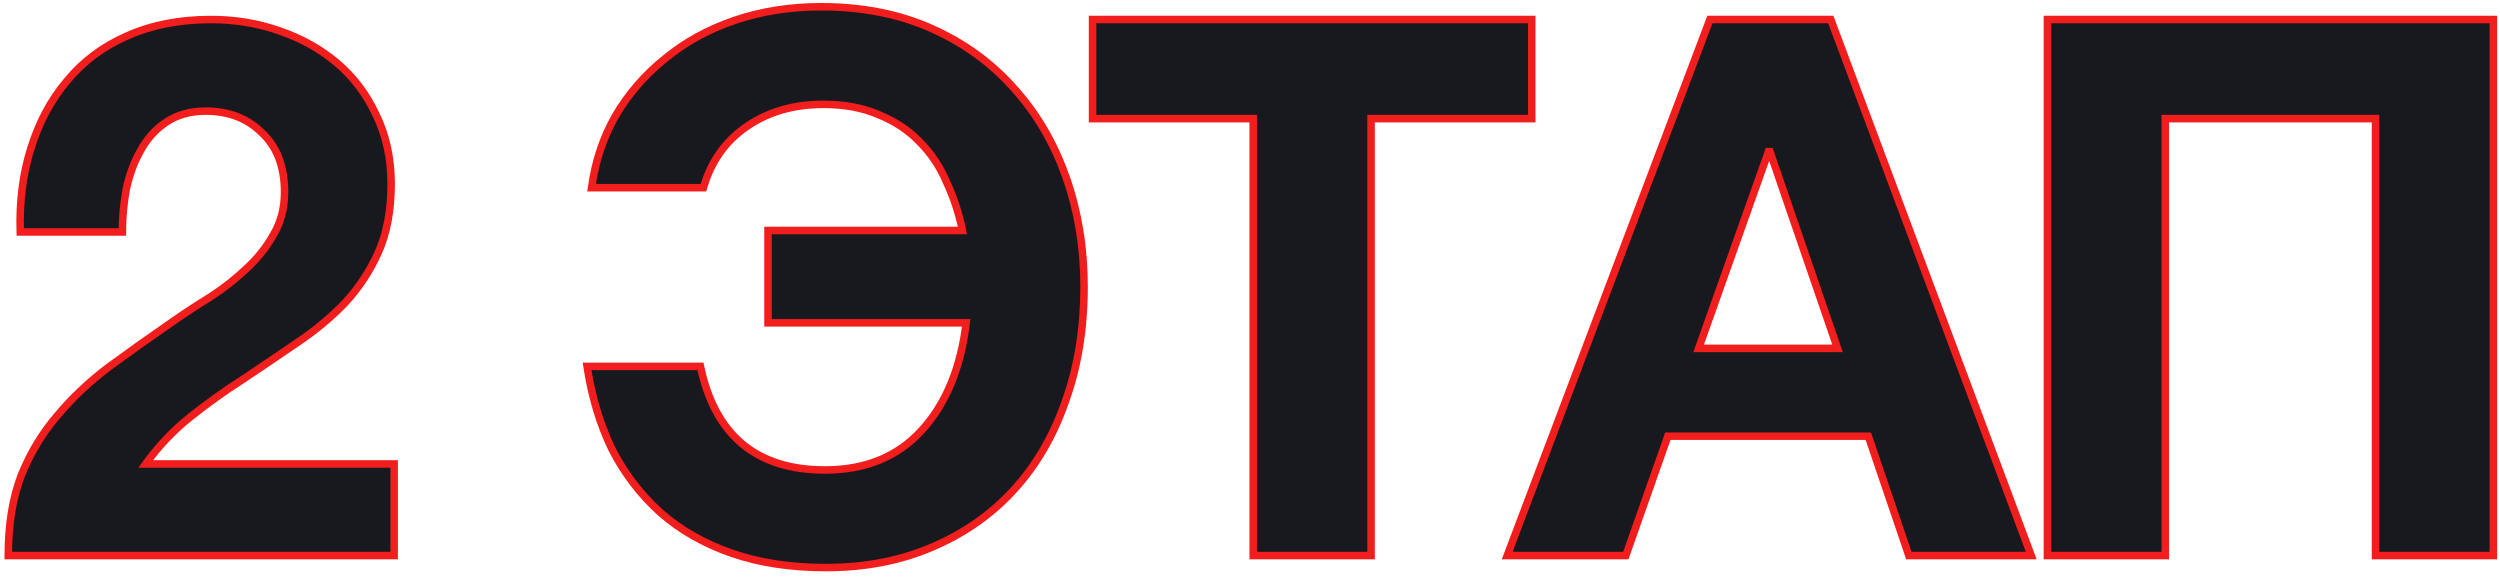 <?xml version="1.0" encoding="UTF-8"?> <svg xmlns="http://www.w3.org/2000/svg" width="333" height="77" viewBox="0 0 333 77" fill="none"> <path d="M2.7 30.9H16.3C16.3 29.033 16.467 27.167 16.8 25.3C17.2 23.367 17.833 21.633 18.7 20.1C19.567 18.5 20.7 17.233 22.1 16.3C23.567 15.3 25.333 14.8 27.4 14.8C30.467 14.8 32.967 15.767 34.9 17.7C36.9 19.567 37.9 22.2 37.9 25.6C37.9 27.733 37.4 29.633 36.4 31.3C35.467 32.967 34.267 34.467 32.8 35.8C31.4 37.133 29.833 38.367 28.1 39.5C26.367 40.567 24.733 41.633 23.2 42.7C20.2 44.767 17.333 46.8 14.6 48.8C11.933 50.8 9.6 53 7.6 55.4C5.6 57.733 4 60.4 2.8 63.4C1.667 66.4 1.1 69.933 1.1 74H52.5V61.8H19.4C21.133 59.4 23.133 57.3 25.4 55.5C27.667 53.7 30 52.033 32.4 50.5C34.8 48.9 37.167 47.3 39.5 45.7C41.9 44.1 44.033 42.333 45.9 40.4C47.767 38.4 49.267 36.133 50.4 33.6C51.533 31.067 52.1 28.033 52.1 24.5C52.1 21.1 51.433 18.033 50.1 15.3C48.833 12.567 47.1 10.267 44.9 8.4C42.7 6.533 40.133 5.1 37.2 4.1C34.333 3.1 31.3 2.6 28.1 2.6C23.9 2.6 20.167 3.333 16.9 4.8C13.7 6.2 11.033 8.2 8.9 10.8C6.767 13.333 5.167 16.333 4.1 19.8C3.033 23.2 2.567 26.9 2.7 30.9ZM109.998 75.6C105.332 75.6 101.165 74.967 97.498 73.7C93.832 72.433 90.665 70.633 87.998 68.3C85.332 65.9 83.165 63.067 81.498 59.8C79.898 56.467 78.798 52.8 78.198 48.8H93.298C95.232 58 100.765 62.6 109.898 62.6C115.232 62.6 119.498 60.867 122.698 57.4C125.965 53.867 127.965 49.067 128.698 43H102.298V30.7H128.198C127.732 28.433 127.032 26.3 126.098 24.3C125.232 22.233 124.032 20.433 122.498 18.9C121.032 17.367 119.232 16.167 117.098 15.3C114.965 14.367 112.498 13.9 109.698 13.9C105.698 13.9 102.265 14.9 99.398 16.9C96.598 18.833 94.698 21.533 93.698 25H78.798C79.265 21.533 80.332 18.333 81.998 15.4C83.732 12.467 85.932 9.933 88.598 7.8C91.265 5.6 94.365 3.9 97.898 2.7C101.432 1.5 105.265 0.9 109.398 0.9C114.865 0.9 119.765 1.867 124.098 3.8C128.432 5.733 132.098 8.4 135.098 11.8C138.098 15.133 140.398 19.067 141.998 23.6C143.598 28.133 144.398 33 144.398 38.2C144.398 43.8 143.565 48.9 141.898 53.5C140.298 58.1 137.998 62.033 134.998 65.3C131.998 68.567 128.365 71.1 124.098 72.9C119.898 74.7 115.198 75.6 109.998 75.6ZM166.927 15.8H145.527V2.6H204.027V15.8H182.627V74H166.927V15.8ZM227.759 2.6H243.859L270.559 74H254.259L248.859 58.1H222.159L216.559 74H200.759L227.759 2.6ZM244.759 46.4L235.759 20.2H235.559L226.259 46.4H244.759ZM272.716 2.6H332.116V74H316.416V15.8H288.416V74H272.716V2.6Z" fill="#18191E"></path> <path d="M2.7 30.9L2.2 30.917L2.216 31.4H2.7V30.9ZM16.3 30.9V31.4H16.8V30.9H16.3ZM16.8 25.3L16.31 25.199L16.308 25.212L16.8 25.3ZM18.7 20.1L19.135 20.346L19.14 20.338L18.7 20.1ZM22.1 16.3L22.377 16.716L22.382 16.713L22.1 16.3ZM34.9 17.7L34.546 18.054L34.553 18.06L34.559 18.066L34.9 17.7ZM36.4 31.3L35.971 31.043L35.967 31.049L35.964 31.056L36.4 31.3ZM32.8 35.8L32.464 35.43L32.455 35.438L32.8 35.8ZM28.1 39.5L28.362 39.926L28.374 39.919L28.1 39.5ZM23.2 42.7L23.484 43.112L23.485 43.111L23.2 42.7ZM14.6 48.8L14.305 48.397L14.3 48.4L14.6 48.8ZM7.6 55.4L7.98 55.725L7.984 55.72L7.6 55.4ZM2.8 63.4L2.336 63.214L2.332 63.223L2.8 63.4ZM1.1 74H0.6V74.5H1.1V74ZM52.5 74V74.5H53V74H52.5ZM52.5 61.8H53V61.3H52.5V61.8ZM19.4 61.8L18.995 61.507L18.422 62.3H19.4V61.8ZM25.4 55.5L25.711 55.892L25.711 55.892L25.4 55.5ZM32.4 50.5L32.669 50.921L32.677 50.916L32.4 50.5ZM39.5 45.7L39.223 45.284L39.217 45.288L39.5 45.7ZM45.9 40.4L46.26 40.747L46.266 40.741L45.9 40.4ZM50.4 33.6L49.944 33.396L49.944 33.396L50.4 33.6ZM50.1 15.3L49.646 15.51L49.651 15.519L50.1 15.3ZM44.9 8.4L45.224 8.019L44.9 8.4ZM37.2 4.1L37.035 4.572L37.039 4.573L37.2 4.1ZM16.9 4.8L17.1 5.258L17.105 5.256L16.9 4.8ZM8.9 10.8L9.282 11.122L9.287 11.117L8.9 10.8ZM4.1 19.8L4.577 19.95L4.578 19.947L4.1 19.8ZM2.7 31.4H16.3V30.4H2.7V31.4ZM16.8 30.9C16.8 29.063 16.964 27.226 17.292 25.388L16.308 25.212C15.969 27.107 15.8 29.003 15.8 30.9H16.8ZM17.29 25.401C17.68 23.513 18.297 21.829 19.135 20.346L18.265 19.854C17.37 21.438 16.72 23.221 16.31 25.199L17.29 25.401ZM19.14 20.338C19.971 18.804 21.051 17.601 22.377 16.716L21.823 15.884C20.349 16.866 19.163 18.196 18.26 19.862L19.14 20.338ZM22.382 16.713C23.752 15.779 25.417 15.3 27.4 15.3V14.3C25.25 14.3 23.381 14.821 21.818 15.887L22.382 16.713ZM27.4 15.3C30.352 15.3 32.719 16.226 34.546 18.054L35.254 17.346C33.215 15.308 30.582 14.3 27.4 14.3V15.3ZM34.559 18.066C36.434 19.816 37.4 22.303 37.4 25.6H38.4C38.4 22.097 37.366 19.318 35.241 17.334L34.559 18.066ZM37.4 25.6C37.4 27.652 36.92 29.461 35.971 31.043L36.829 31.557C37.88 29.805 38.4 27.815 38.4 25.6H37.4ZM35.964 31.056C35.058 32.674 33.892 34.132 32.464 35.43L33.136 36.17C34.641 34.802 35.876 33.26 36.836 31.544L35.964 31.056ZM32.455 35.438C31.079 36.749 29.536 37.964 27.826 39.081L28.374 39.919C30.131 38.77 31.721 37.518 33.145 36.162L32.455 35.438ZM27.838 39.074C26.097 40.145 24.456 41.217 22.915 42.289L23.485 43.111C25.011 42.05 26.636 40.988 28.362 39.926L27.838 39.074ZM22.916 42.288C19.913 44.357 17.042 46.394 14.305 48.397L14.895 49.203C17.625 47.206 20.487 45.176 23.484 43.112L22.916 42.288ZM14.3 48.4C11.604 50.422 9.242 52.648 7.216 55.08L7.984 55.72C9.958 53.352 12.262 51.178 14.9 49.2L14.3 48.4ZM7.22 55.075C5.183 57.452 3.555 60.166 2.336 63.214L3.264 63.586C4.445 60.634 6.017 58.015 7.98 55.725L7.22 55.075ZM2.332 63.223C1.173 66.293 0.6 69.888 0.6 74H1.6C1.6 69.978 2.161 66.507 3.268 63.577L2.332 63.223ZM1.1 74.5H52.5V73.5H1.1V74.5ZM53 74V61.8H52V74H53ZM52.5 61.3H19.4V62.3H52.5V61.3ZM19.805 62.093C21.512 59.729 23.481 57.662 25.711 55.892L25.089 55.108C22.786 56.938 20.754 59.071 18.995 61.507L19.805 62.093ZM25.711 55.892C27.964 54.102 30.284 52.445 32.669 50.921L32.131 50.079C29.716 51.621 27.369 53.298 25.089 55.108L25.711 55.892ZM32.677 50.916C35.079 49.315 37.448 47.714 39.783 46.112L39.217 45.288C36.886 46.886 34.521 48.485 32.123 50.084L32.677 50.916ZM39.777 46.116C42.205 44.498 44.366 42.708 46.26 40.747L45.54 40.053C43.7 41.958 41.595 43.702 39.223 45.284L39.777 46.116ZM46.266 40.741C48.17 38.7 49.701 36.387 50.856 33.804L49.944 33.396C48.833 35.88 47.363 38.1 45.535 40.059L46.266 40.741ZM50.856 33.804C52.025 31.192 52.6 28.085 52.6 24.5H51.6C51.6 27.982 51.041 30.942 49.944 33.396L50.856 33.804ZM52.6 24.5C52.6 21.033 51.92 17.89 50.549 15.081L49.651 15.519C50.947 18.177 51.6 21.167 51.6 24.5H52.6ZM50.554 15.09C49.258 12.294 47.481 9.934 45.224 8.019L44.577 8.781C46.719 10.599 48.409 12.84 49.646 15.51L50.554 15.09ZM45.224 8.019C42.972 6.109 40.35 4.645 37.361 3.627L37.039 4.573C39.917 5.555 42.428 6.958 44.577 8.781L45.224 8.019ZM37.365 3.628C34.442 2.608 31.353 2.1 28.1 2.1V3.1C31.247 3.1 34.224 3.592 37.035 4.572L37.365 3.628ZM28.1 2.1C23.841 2.1 20.037 2.844 16.695 4.344L17.105 5.256C20.297 3.823 23.959 3.1 28.1 3.1V2.1ZM16.7 4.342C13.43 5.772 10.699 7.819 8.513 10.483L9.287 11.117C11.368 8.581 13.97 6.628 17.1 5.258L16.7 4.342ZM8.518 10.478C6.337 13.067 4.707 16.128 3.622 19.653L4.578 19.947C5.627 16.538 7.196 13.599 9.282 11.122L8.518 10.478ZM3.623 19.65C2.537 23.11 2.065 26.867 2.2 30.917L3.2 30.883C3.068 26.933 3.529 23.29 4.577 19.95L3.623 19.65ZM97.498 73.7L97.335 74.173L97.335 74.173L97.498 73.7ZM87.998 68.3L87.664 68.672L87.669 68.676L87.998 68.3ZM81.498 59.8L81.047 60.016L81.053 60.027L81.498 59.8ZM78.198 48.8V48.3H77.618L77.704 48.874L78.198 48.8ZM93.298 48.8L93.788 48.697L93.704 48.3H93.298V48.8ZM122.698 57.4L122.331 57.061L122.331 57.061L122.698 57.4ZM128.698 43L129.195 43.06L129.263 42.5H128.698V43ZM102.298 43H101.798V43.5H102.298V43ZM102.298 30.7V30.2H101.798V30.7H102.298ZM128.198 30.7V31.2H128.812L128.688 30.599L128.198 30.7ZM126.098 24.3L125.637 24.493L125.641 24.503L125.645 24.511L126.098 24.3ZM122.498 18.9L122.137 19.246L122.145 19.254L122.498 18.9ZM117.098 15.3L116.898 15.758L116.91 15.763L117.098 15.3ZM99.398 16.9L99.683 17.311L99.684 17.31L99.398 16.9ZM93.698 25V25.5H94.075L94.179 25.139L93.698 25ZM78.798 25L78.303 24.933L78.227 25.5H78.798V25ZM81.998 15.4L81.568 15.146L81.564 15.153L81.998 15.4ZM88.598 7.8L88.911 8.19L88.917 8.186L88.598 7.8ZM97.898 2.7L97.738 2.227L97.738 2.227L97.898 2.7ZM124.098 3.8L123.895 4.257L123.895 4.257L124.098 3.8ZM135.098 11.8L134.724 12.131L134.727 12.134L135.098 11.8ZM141.998 23.6L142.47 23.434L142.47 23.434L141.998 23.6ZM141.898 53.5L141.428 53.33L141.426 53.336L141.898 53.5ZM134.998 65.3L134.63 64.962L134.63 64.962L134.998 65.3ZM124.098 72.9L123.904 72.439L123.901 72.44L124.098 72.9ZM109.998 75.1C105.376 75.1 101.266 74.473 97.662 73.227L97.335 74.173C101.064 75.461 105.287 76.1 109.998 76.1V75.1ZM97.662 73.227C94.05 71.98 90.941 70.211 88.328 67.924L87.669 68.676C90.389 71.056 93.613 72.887 97.335 74.173L97.662 73.227ZM88.333 67.928C85.713 65.57 83.583 62.786 81.944 59.573L81.053 60.027C82.747 63.347 84.951 66.23 87.664 68.672L88.333 67.928ZM81.949 59.584C80.373 56.299 79.286 52.681 78.693 48.726L77.704 48.874C78.311 52.919 79.424 56.634 81.048 60.016L81.949 59.584ZM78.198 49.3H93.298V48.3H78.198V49.3ZM92.809 48.903C93.792 53.579 95.702 57.143 98.579 59.535C101.457 61.927 105.247 63.1 109.898 63.1V62.1C105.416 62.1 101.873 60.973 99.218 58.766C96.561 56.557 94.738 53.221 93.788 48.697L92.809 48.903ZM109.898 63.1C115.351 63.1 119.758 61.322 123.066 57.739L122.331 57.061C119.239 60.411 115.112 62.1 109.898 62.1V63.1ZM123.066 57.739C126.421 54.11 128.452 49.203 129.195 43.06L128.202 42.94C127.478 48.931 125.509 53.623 122.331 57.061L123.066 57.739ZM128.698 42.5H102.298V43.5H128.698V42.5ZM102.798 43V30.7H101.798V43H102.798ZM102.298 31.2H128.198V30.2H102.298V31.2ZM128.688 30.599C128.214 28.296 127.502 26.125 126.552 24.089L125.645 24.511C126.561 26.474 127.25 28.57 127.709 30.801L128.688 30.599ZM126.56 24.107C125.669 21.982 124.433 20.127 122.852 18.546L122.145 19.254C123.631 20.739 124.795 22.485 125.637 24.493L126.56 24.107ZM122.86 18.554C121.34 16.966 119.48 15.728 117.287 14.837L116.91 15.763C118.984 16.606 120.723 17.767 122.137 19.246L122.86 18.554ZM117.299 14.842C115.091 13.876 112.554 13.4 109.698 13.4V14.4C112.443 14.4 114.839 14.857 116.898 15.758L117.299 14.842ZM109.698 13.4C105.611 13.4 102.075 14.423 99.112 16.49L99.684 17.31C102.456 15.377 105.785 14.4 109.698 14.4V13.4ZM99.114 16.488C96.213 18.492 94.248 21.291 93.218 24.861L94.179 25.139C95.149 21.776 96.984 19.175 99.683 17.311L99.114 16.488ZM93.698 24.5H78.798V25.5H93.698V24.5ZM79.294 25.067C79.752 21.661 80.799 18.523 82.433 15.647L81.564 15.153C79.864 18.144 78.778 21.406 78.303 24.933L79.294 25.067ZM82.429 15.654C84.131 12.773 86.291 10.286 88.911 8.19L88.286 7.41C85.572 9.581 83.332 12.16 81.568 15.146L82.429 15.654ZM88.917 8.186C91.533 6.027 94.579 4.356 98.059 3.173L97.738 2.227C94.151 3.444 90.997 5.173 88.28 7.414L88.917 8.186ZM98.059 3.173C101.536 1.993 105.314 1.4 109.398 1.4V0.4C105.216 0.4 101.328 1.007 97.738 2.227L98.059 3.173ZM109.398 1.4C114.806 1.4 119.635 2.356 123.895 4.257L124.302 3.343C119.896 1.377 114.925 0.4 109.398 0.4V1.4ZM123.895 4.257C128.166 6.162 131.773 8.787 134.724 12.131L135.473 11.469C132.424 8.013 128.698 5.305 124.302 3.343L123.895 4.257ZM134.727 12.134C137.68 15.415 139.947 19.291 141.527 23.766L142.47 23.434C140.85 18.843 138.517 14.851 135.47 11.466L134.727 12.134ZM141.527 23.766C143.107 28.242 143.898 33.052 143.898 38.2H144.898C144.898 32.948 144.09 28.025 142.47 23.434L141.527 23.766ZM143.898 38.2C143.898 43.75 143.073 48.792 141.428 53.33L142.369 53.67C144.058 49.008 144.898 43.85 144.898 38.2H143.898ZM141.426 53.336C139.846 57.878 137.58 61.75 134.63 64.962L135.367 65.638C138.417 62.316 140.75 58.322 142.371 53.664L141.426 53.336ZM134.63 64.962C131.681 68.173 128.108 70.666 123.904 72.439L124.293 73.361C128.623 71.534 132.316 68.96 135.367 65.638L134.63 64.962ZM123.901 72.44C119.772 74.21 115.14 75.1 109.998 75.1V76.1C115.257 76.1 120.025 75.19 124.295 73.36L123.901 72.44ZM166.927 15.8H167.427V15.3H166.927V15.8ZM145.527 15.8H145.027V16.3H145.527V15.8ZM145.527 2.6V2.1H145.027V2.6H145.527ZM204.027 2.6H204.527V2.1H204.027V2.6ZM204.027 15.8V16.3H204.527V15.8H204.027ZM182.627 15.8V15.3H182.127V15.8H182.627ZM182.627 74V74.5H183.127V74H182.627ZM166.927 74H166.427V74.5H166.927V74ZM166.927 15.3H145.527V16.3H166.927V15.3ZM146.027 15.8V2.6H145.027V15.8H146.027ZM145.527 3.1H204.027V2.1H145.527V3.1ZM203.527 2.6V15.8H204.527V2.6H203.527ZM204.027 15.3H182.627V16.3H204.027V15.3ZM182.127 15.8V74H183.127V15.8H182.127ZM182.627 73.5H166.927V74.5H182.627V73.5ZM167.427 74V15.8H166.427V74H167.427ZM227.759 2.6V2.1H227.414L227.292 2.423L227.759 2.6ZM243.859 2.6L244.328 2.425L244.206 2.1H243.859V2.6ZM270.559 74V74.5H271.28L271.028 73.825L270.559 74ZM254.259 74L253.786 74.161L253.901 74.5H254.259V74ZM248.859 58.1L249.333 57.939L249.218 57.6H248.859V58.1ZM222.159 58.1V57.6H221.805L221.688 57.934L222.159 58.1ZM216.559 74V74.5H216.913L217.031 74.166L216.559 74ZM200.759 74L200.292 73.823L200.036 74.5H200.759V74ZM244.759 46.4V46.9H245.46L245.232 46.238L244.759 46.4ZM235.759 20.2L236.232 20.038L236.116 19.7H235.759V20.2ZM235.559 20.2V19.7H235.206L235.088 20.033L235.559 20.2ZM226.259 46.4L225.788 46.233L225.551 46.9H226.259V46.4ZM227.759 3.1H243.859V2.1H227.759V3.1ZM243.391 2.775L270.091 74.175L271.028 73.825L244.328 2.425L243.391 2.775ZM270.559 73.5H254.259V74.5H270.559V73.5ZM254.733 73.839L249.333 57.939L248.386 58.261L253.786 74.161L254.733 73.839ZM248.859 57.6H222.159V58.6H248.859V57.6ZM221.688 57.934L216.088 73.834L217.031 74.166L222.631 58.266L221.688 57.934ZM216.559 73.5H200.759V74.5H216.559V73.5ZM201.227 74.177L228.227 2.777L227.292 2.423L200.292 73.823L201.227 74.177ZM245.232 46.238L236.232 20.038L235.286 20.362L244.286 46.562L245.232 46.238ZM235.759 19.7H235.559V20.7H235.759V19.7ZM235.088 20.033L225.788 46.233L226.731 46.567L236.031 20.367L235.088 20.033ZM226.259 46.9H244.759V45.9H226.259V46.9ZM272.716 2.6V2.1H272.216V2.6H272.716ZM332.116 2.6H332.616V2.1H332.116V2.6ZM332.116 74V74.5H332.616V74H332.116ZM316.416 74H315.916V74.5H316.416V74ZM316.416 15.8H316.916V15.3H316.416V15.8ZM288.416 15.8V15.3H287.916V15.8H288.416ZM288.416 74V74.5H288.916V74H288.416ZM272.716 74H272.216V74.5H272.716V74ZM272.716 3.1H332.116V2.1H272.716V3.1ZM331.616 2.6V74H332.616V2.6H331.616ZM332.116 73.5H316.416V74.5H332.116V73.5ZM316.916 74V15.8H315.916V74H316.916ZM316.416 15.3H288.416V16.3H316.416V15.3ZM287.916 15.8V74H288.916V15.8H287.916ZM288.416 73.5H272.716V74.5H288.416V73.5ZM273.216 74V2.6H272.216V74H273.216Z" fill="#F21D1D"></path> </svg> 